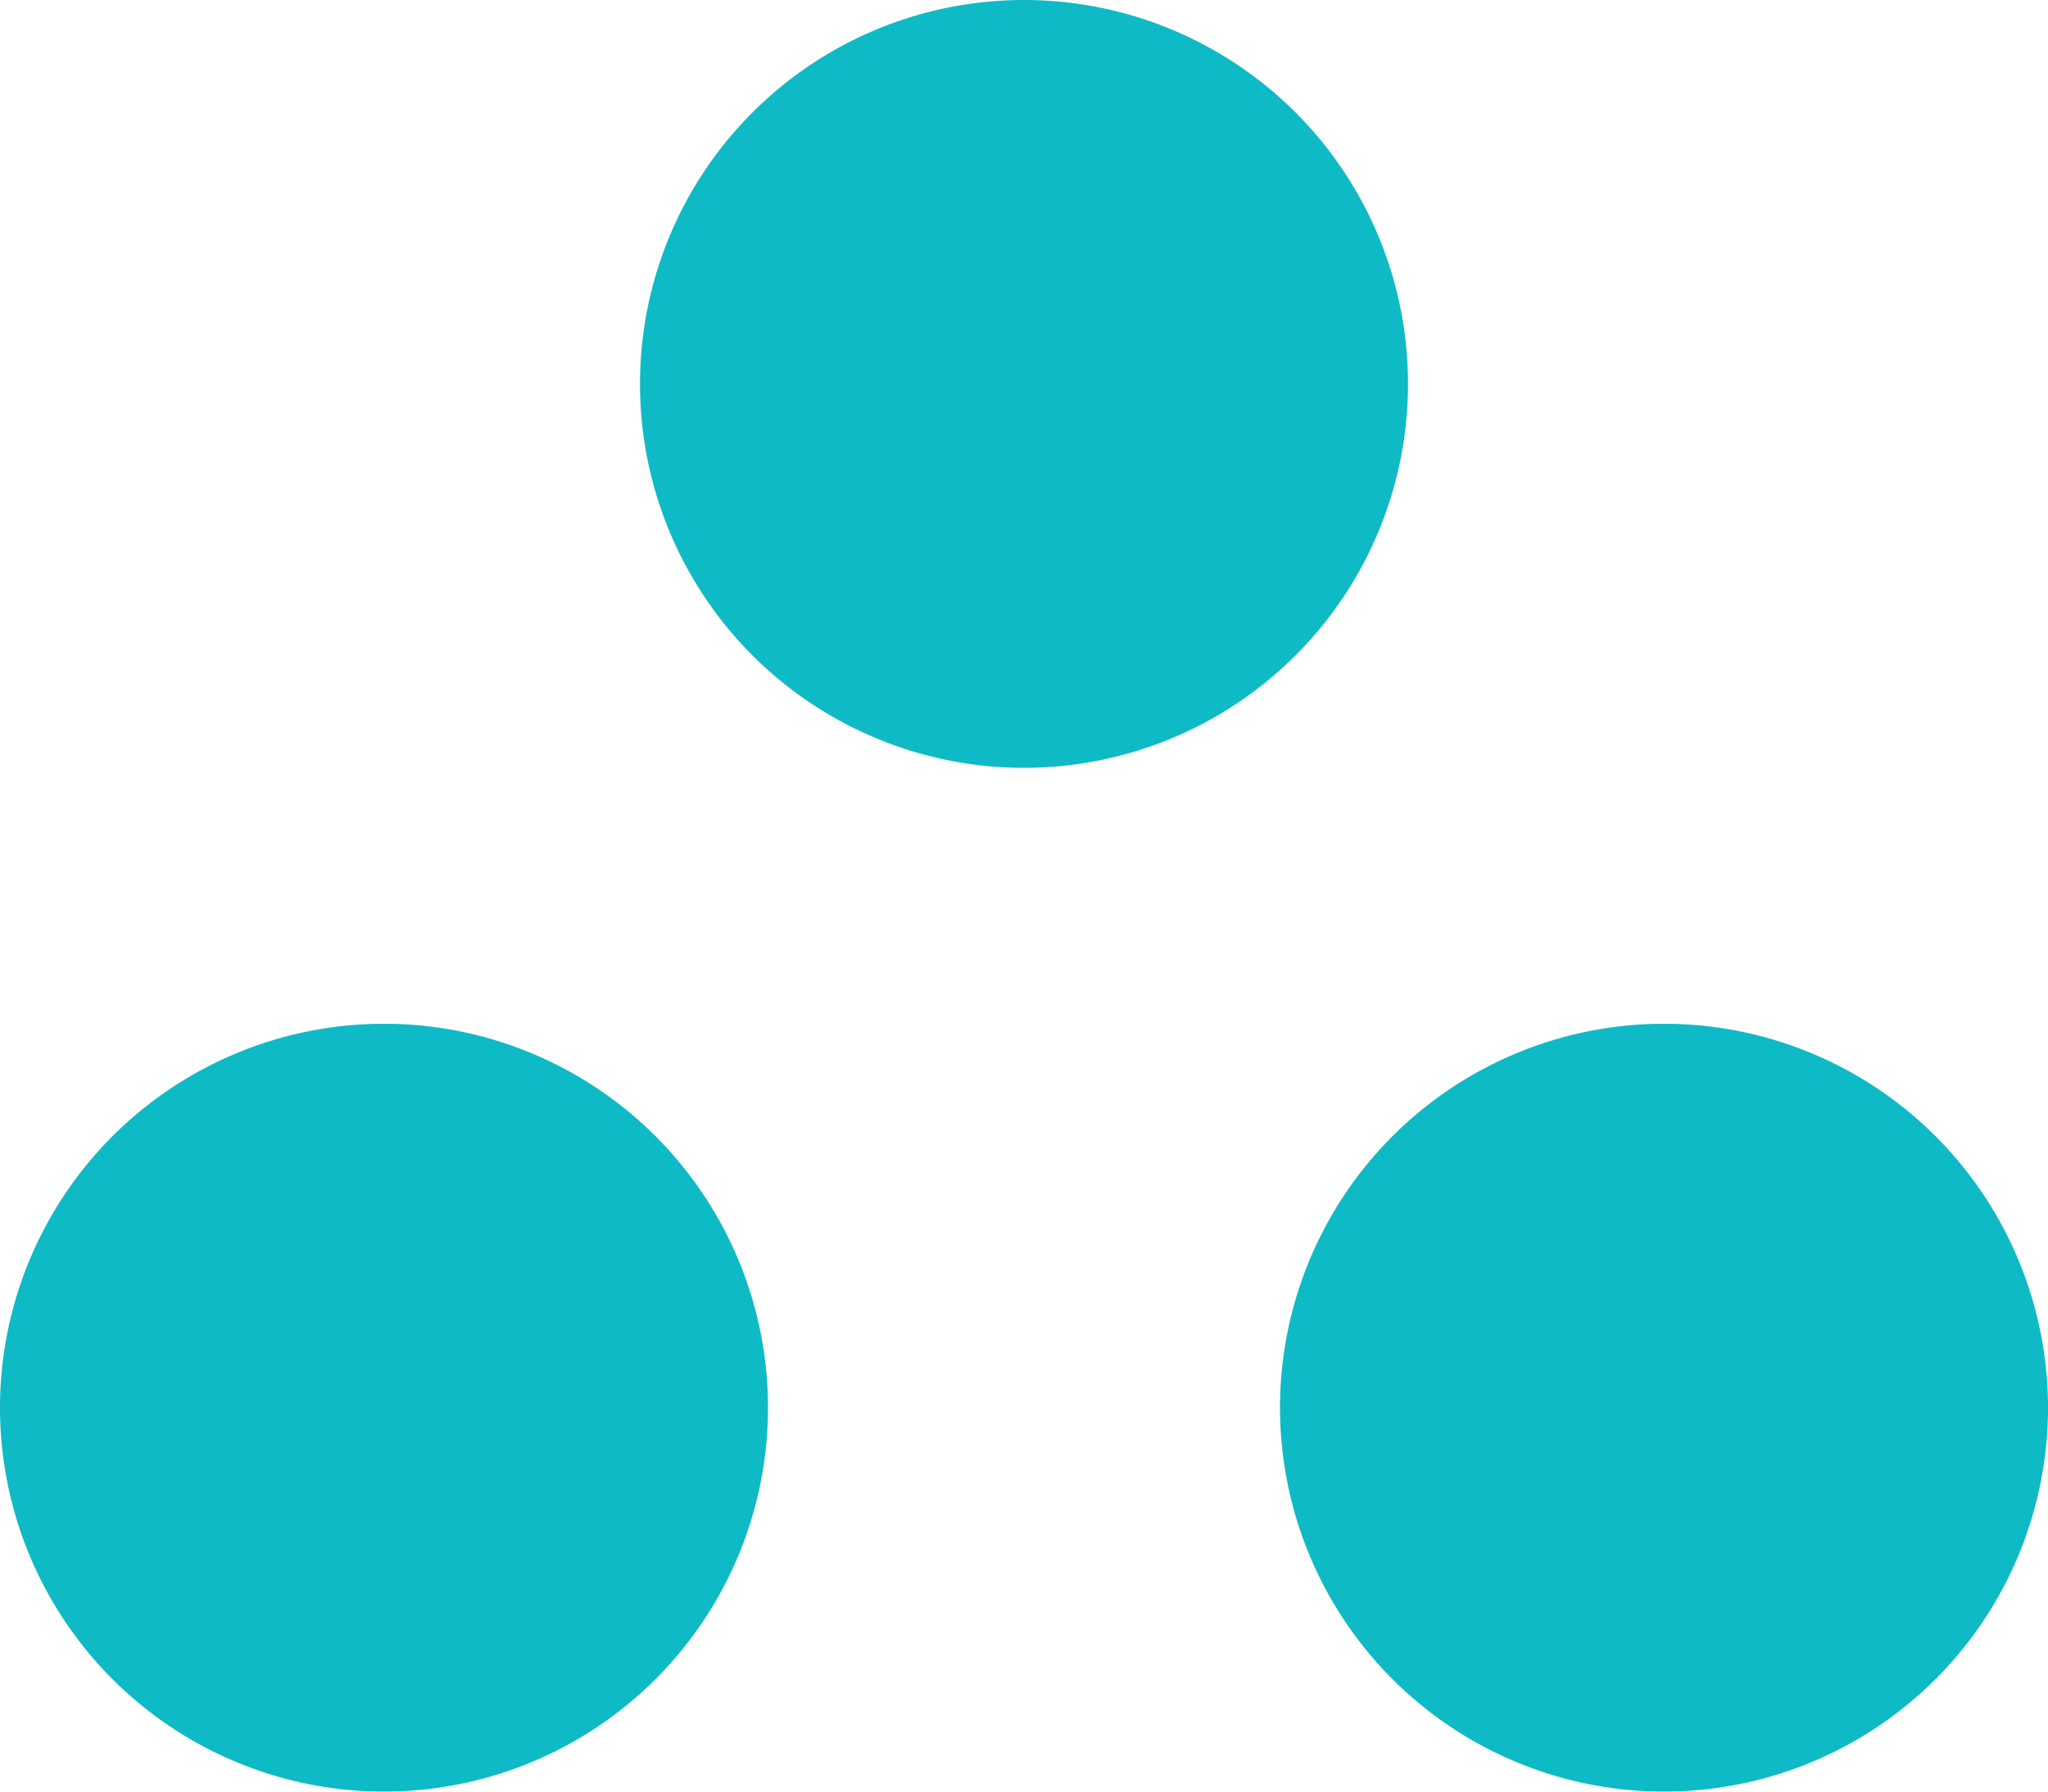 <svg xmlns="http://www.w3.org/2000/svg" width="16" height="14" viewBox="0 0 16 14">
    <path fill="#0EBAC5" fill-rule="evenodd" d="M3 14a3 3 0 1 1 0-6 3 3 0 0 1 0 6zm5-8a3 3 0 1 1 0-6 3 3 0 0 1 0 6zm5 8a3 3 0 1 1 0-6 3 3 0 0 1 0 6z"/>
</svg>
